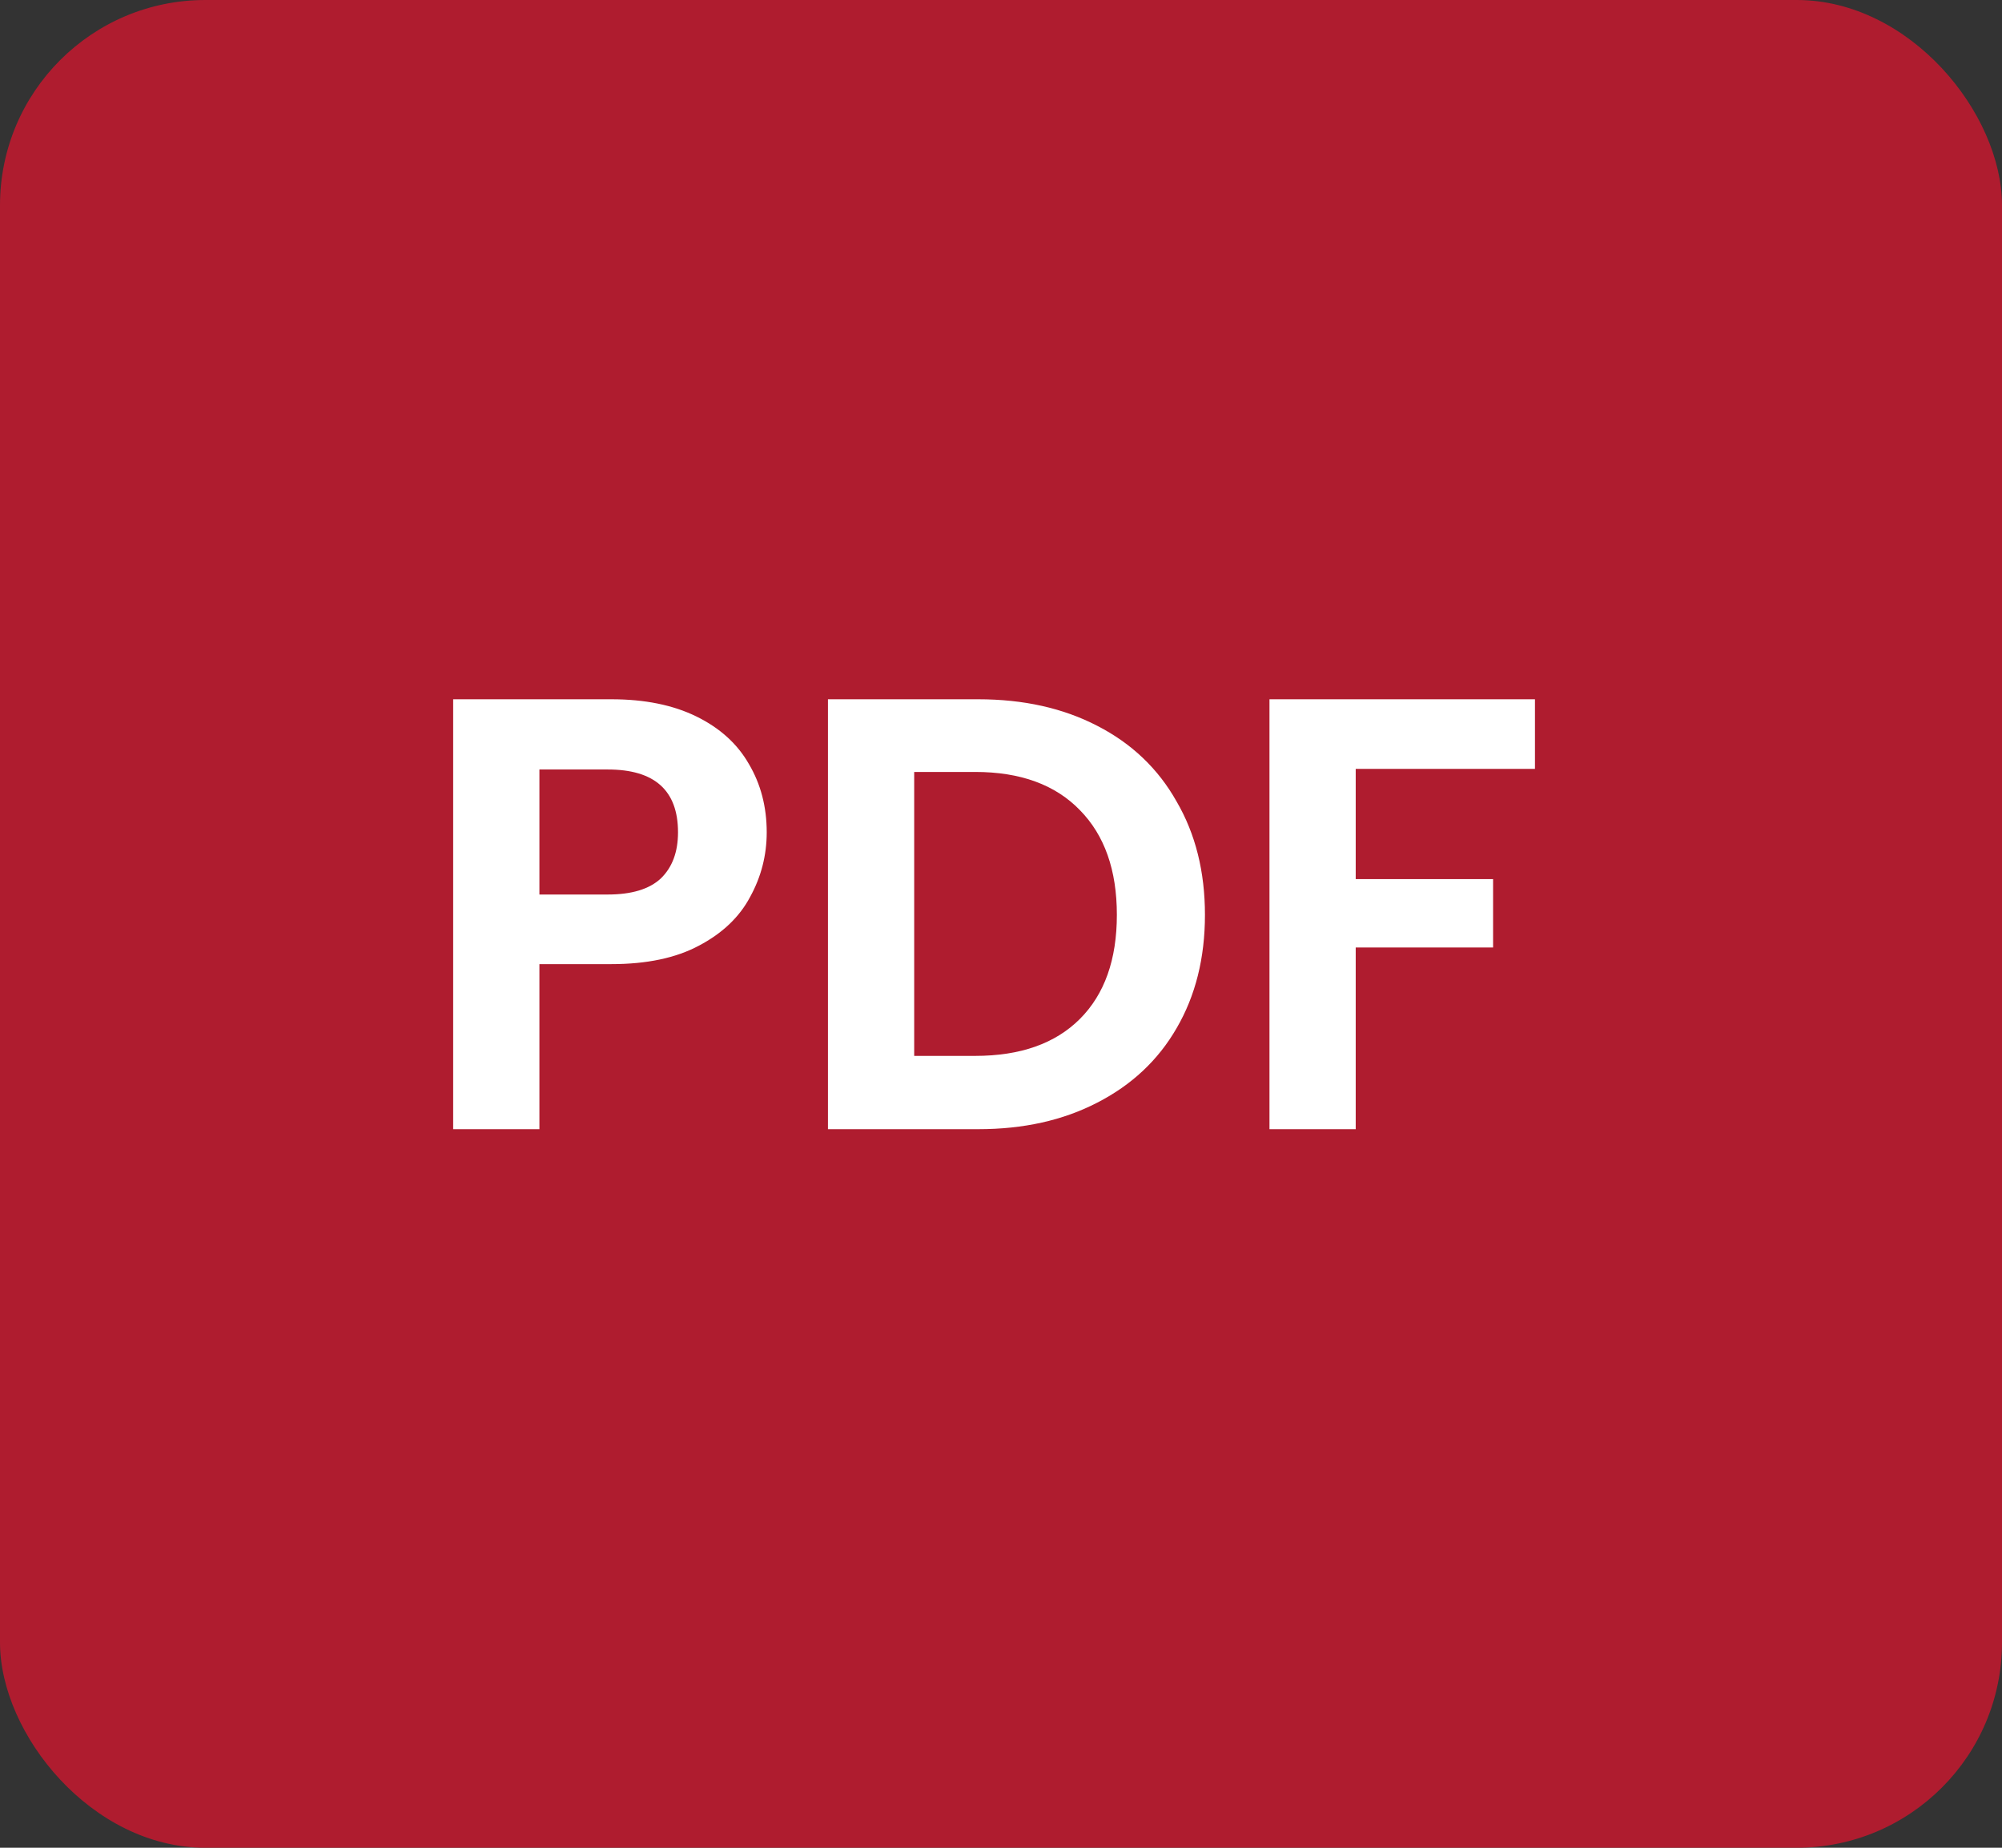 <svg width="39" height="36" viewBox="0 0 39 36" fill="none" xmlns="http://www.w3.org/2000/svg">
<rect x="0" y="0" width="39" height="36" fill="#333333" stroke="none"/>
<rect width="39" height="36" rx="4" fill="#AF1C2F"/>
<path d="M14.936 16.216C14.936 16.664 14.828 17.084 14.612 17.476C14.404 17.868 14.072 18.184 13.616 18.424C13.168 18.664 12.6 18.784 11.912 18.784H10.508V22H8.828V13.624H11.912C12.56 13.624 13.112 13.736 13.568 13.96C14.024 14.184 14.364 14.492 14.588 14.884C14.82 15.276 14.936 15.72 14.936 16.216ZM11.84 17.428C12.304 17.428 12.648 17.324 12.872 17.116C13.096 16.9 13.208 16.6 13.208 16.216C13.208 15.4 12.752 14.992 11.84 14.992H10.508V17.428H11.84ZM19.057 13.624C19.937 13.624 20.709 13.796 21.373 14.14C22.045 14.484 22.561 14.976 22.921 15.616C23.289 16.248 23.473 16.984 23.473 17.824C23.473 18.664 23.289 19.4 22.921 20.032C22.561 20.656 22.045 21.14 21.373 21.484C20.709 21.828 19.937 22 19.057 22H16.129V13.624H19.057ZM18.997 20.572C19.877 20.572 20.557 20.332 21.037 19.852C21.517 19.372 21.757 18.696 21.757 17.824C21.757 16.952 21.517 16.272 21.037 15.784C20.557 15.288 19.877 15.04 18.997 15.04H17.809V20.572H18.997ZM29.902 13.624V14.98H26.41V17.128H29.086V18.46H26.41V22H24.73V13.624H29.902Z" fill="white"/>
</svg>
